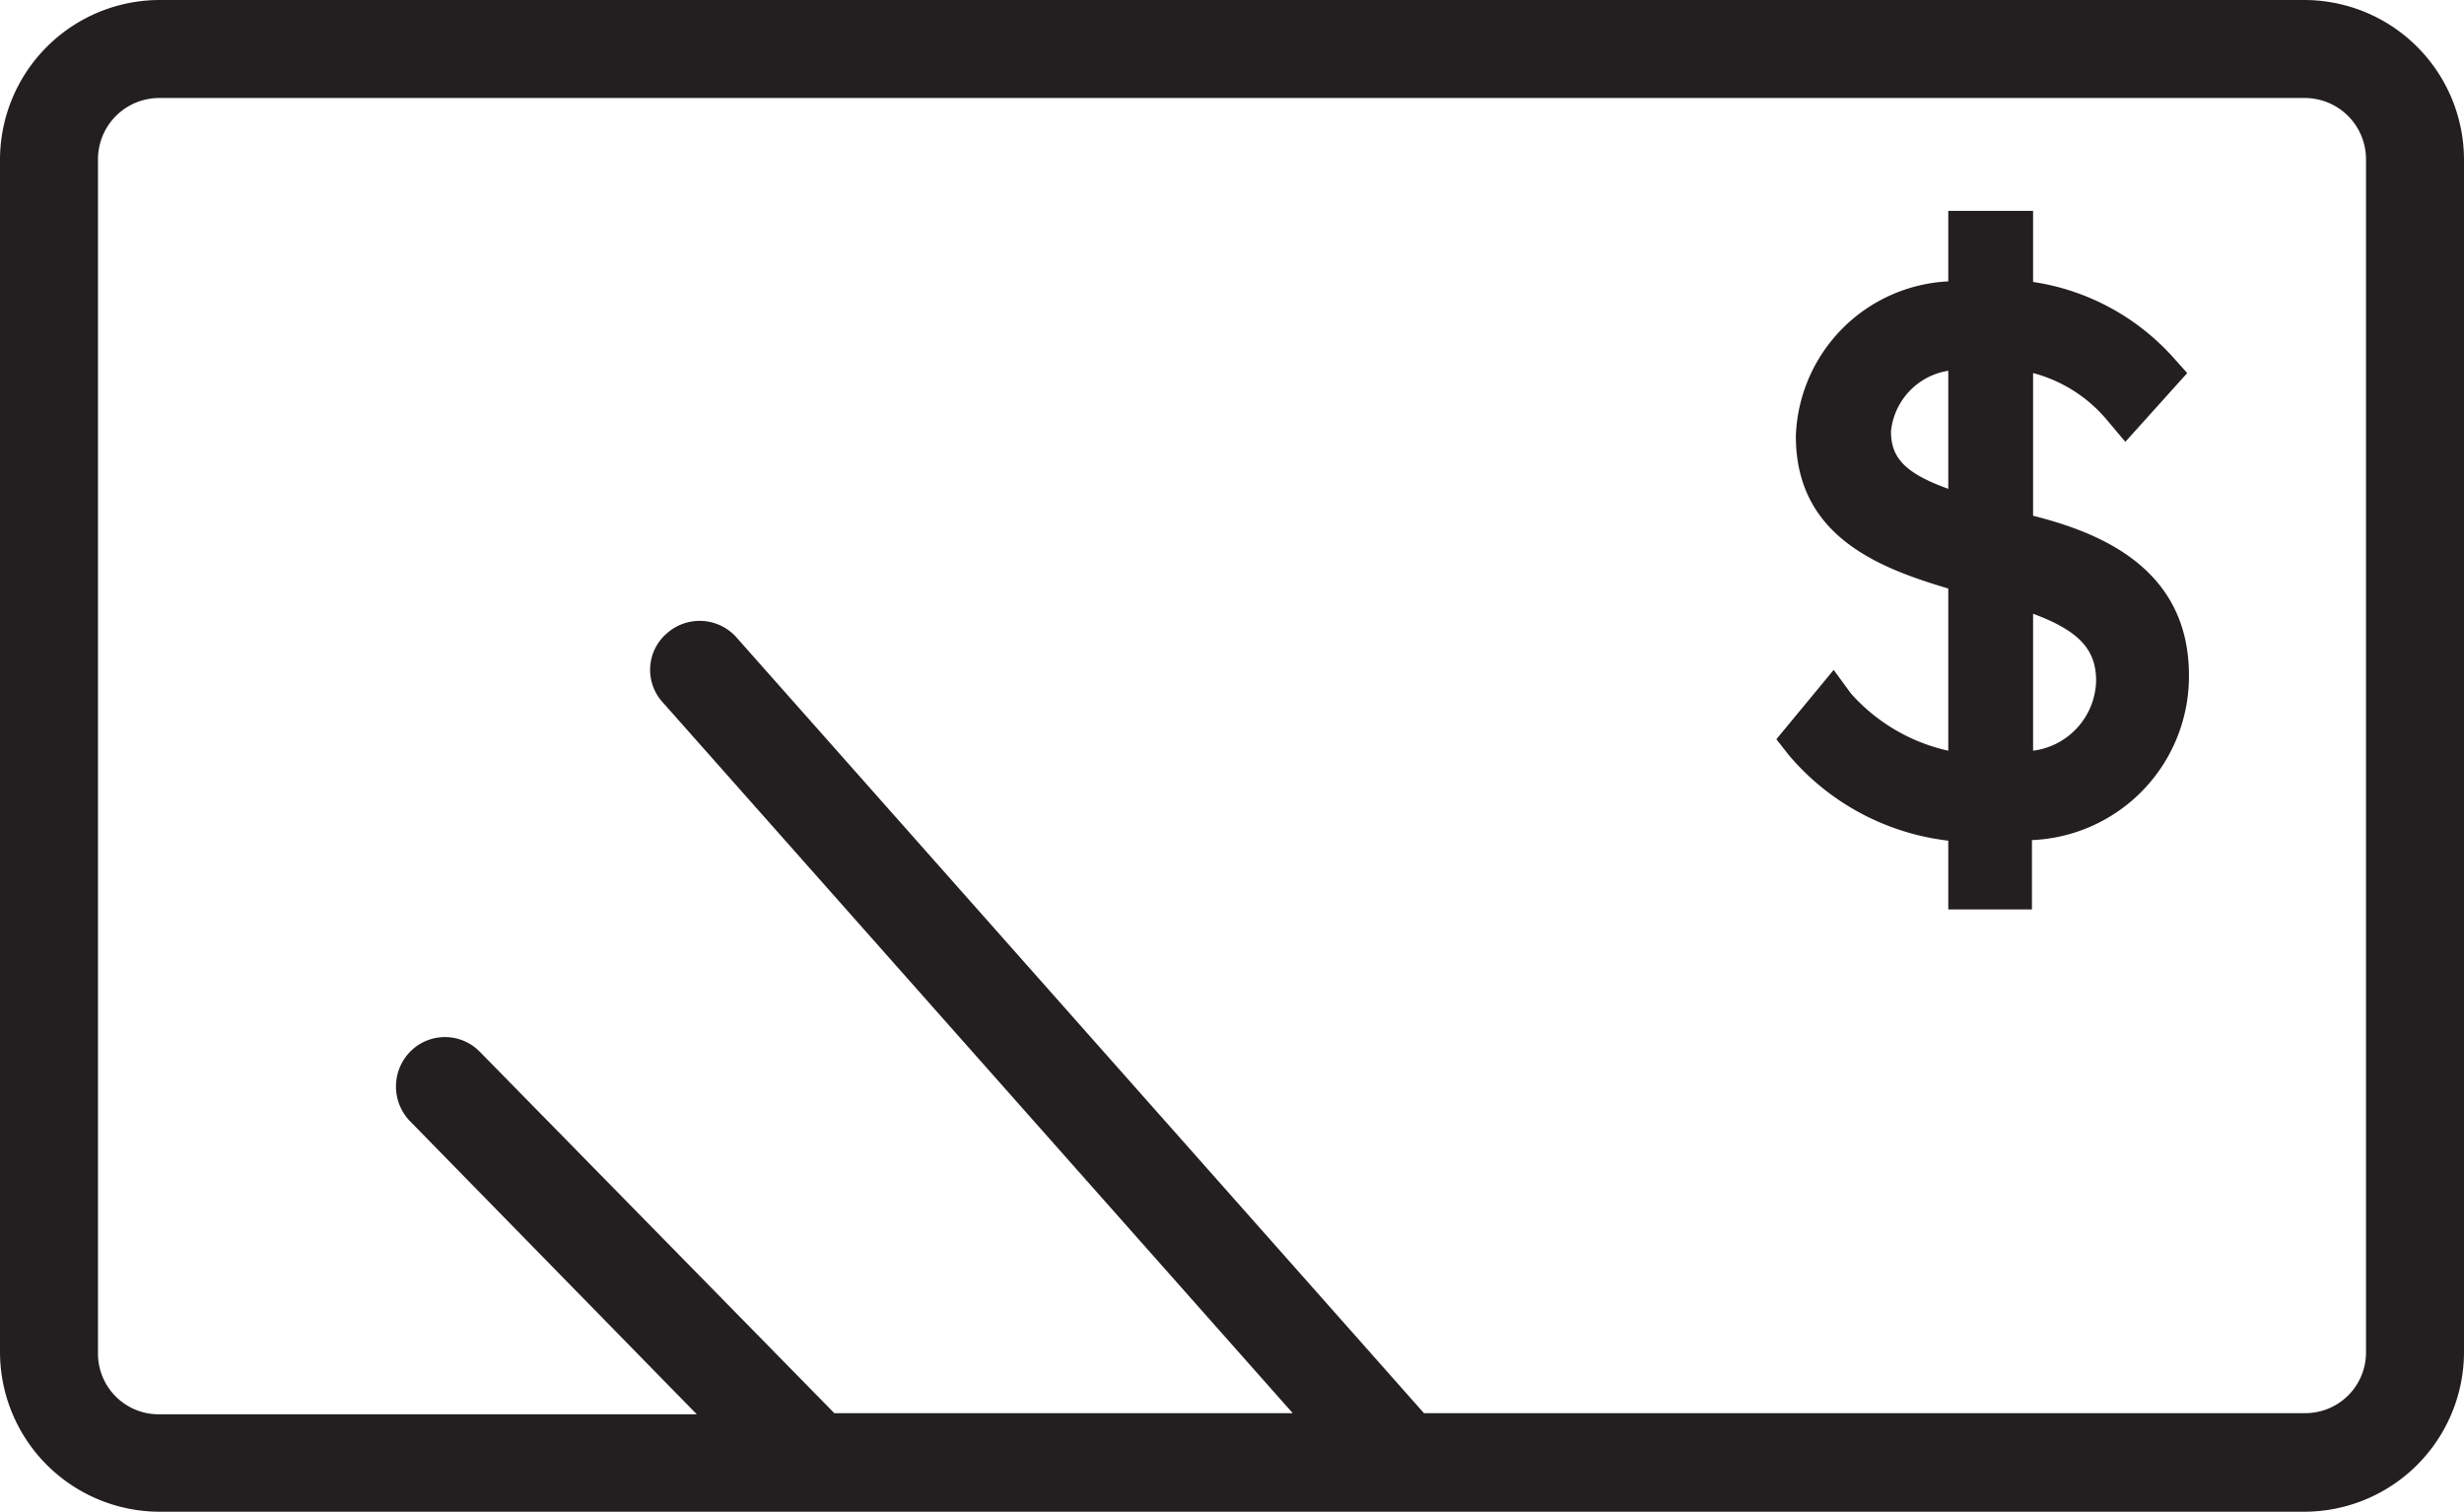 <svg xmlns="http://www.w3.org/2000/svg" viewBox="0 0 43 26.38"><defs><style>.cls-1{fill:#231f20;}</style></defs><g id="Layer_2" data-name="Layer 2"><g id="Layer_1-2" data-name="Layer 1"><path class="cls-1" d="M40.22,0H2.78A2.79,2.79,0,0,0,0,2.78V23.6a2.79,2.79,0,0,0,2.78,2.78H40.22A2.79,2.79,0,0,0,43,23.6V2.78A2.79,2.79,0,0,0,40.22,0Zm1.07,23.6a1.06,1.06,0,0,1-1.07,1.06H24.85l-12-13.54a.86.86,0,0,0-1.21-.07.84.84,0,0,0-.08,1.2l11,12.41h-8L8.37,18.35a.85.85,0,0,0-1.21,0,.87.87,0,0,0,0,1.22l5,5.11H2.78A1.06,1.06,0,0,1,1.71,23.6V2.78A1.07,1.07,0,0,1,2.78,1.71H40.22a1.07,1.07,0,0,1,1.07,1.07Z"/><path class="cls-1" d="M35.48,9V6.51a2.52,2.52,0,0,1,1.29.82l.32.38,1.08-1.2-.26-.29a4.1,4.1,0,0,0-2.43-1.3V3.68H34V4.91a2.8,2.8,0,0,0-2.66,2.7c0,1.75,1.45,2.3,2.66,2.66V13.1a3.2,3.2,0,0,1-1.7-1L32,11.69,31,12.9l.22.28A4.3,4.3,0,0,0,34,14.67v1.2h1.46V14.66a2.86,2.86,0,0,0,2.74-2.84C38.22,9.91,36.63,9.29,35.48,9Zm0,4.14V10.71c.81.3,1.1.63,1.1,1.17A1.26,1.26,0,0,1,35.48,13.1ZM34,6.47V8.53c-.75-.27-1-.54-1-1A1.19,1.19,0,0,1,34,6.47Z"/></g></g></svg>